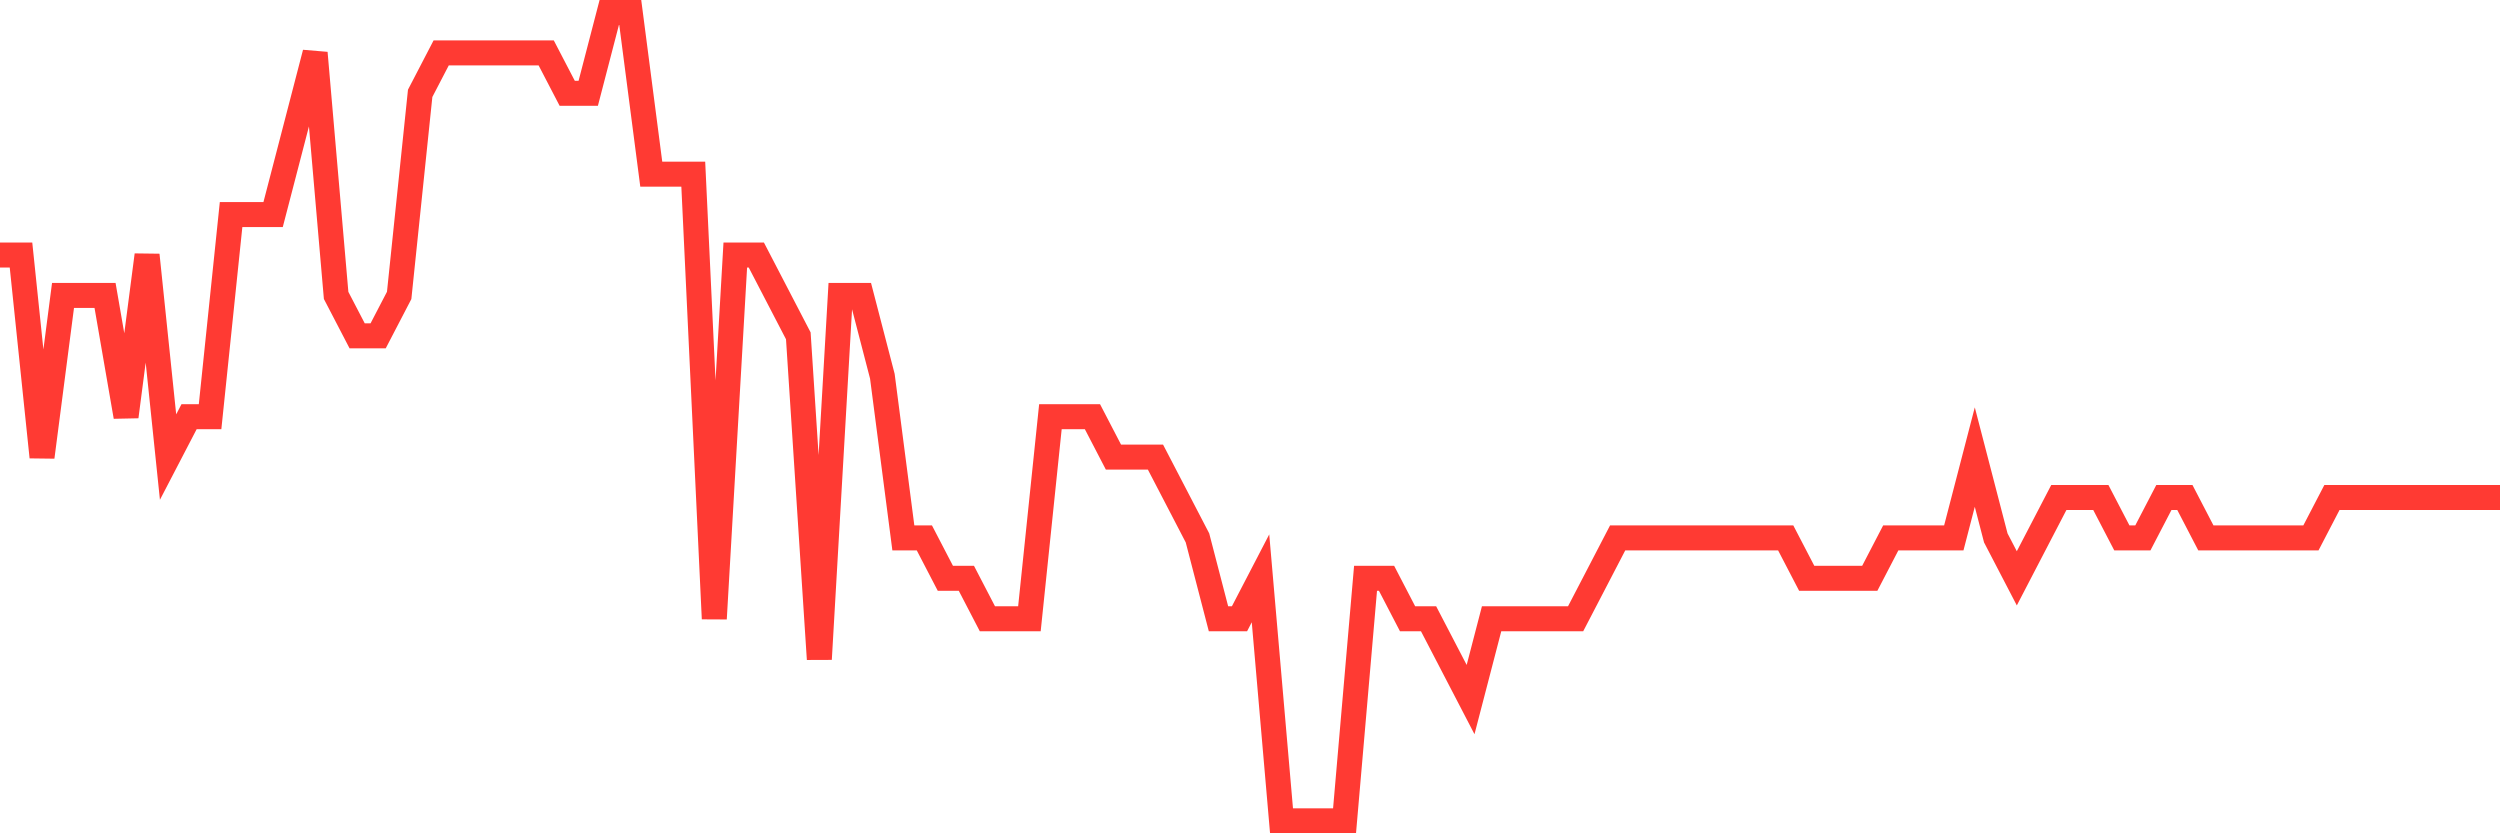 <svg
  xmlns="http://www.w3.org/2000/svg"
  xmlns:xlink="http://www.w3.org/1999/xlink"
  width="120"
  height="40"
  viewBox="0 0 120 40"
  preserveAspectRatio="none"
>
  <polyline
    points="0,12.24 1.008,12.24 2.017,21.94 3.025,14.18 4.034,14.18 5.042,14.18 6.05,20 7.059,12.24 8.067,21.94 9.076,20 10.084,20 11.092,10.3 12.101,10.3 13.109,10.3 14.118,6.42 15.126,2.54 16.134,14.18 17.143,16.12 18.151,16.12 19.16,14.18 20.168,4.48 21.176,2.54 22.185,2.54 23.193,2.54 24.202,2.54 25.21,2.54 26.218,2.54 27.227,4.48 28.235,4.48 29.244,0.6 30.252,0.6 31.261,8.36 32.269,8.36 33.277,8.36 34.286,29.7 35.294,12.24 36.303,12.24 37.311,14.18 38.319,16.12 39.328,31.64 40.336,14.18 41.345,14.18 42.353,18.06 43.361,25.82 44.37,25.82 45.378,27.76 46.387,27.76 47.395,29.7 48.403,29.7 49.412,29.7 50.42,20 51.429,20 52.437,20 53.445,21.94 54.454,21.94 55.462,21.94 56.471,23.88 57.479,25.82 58.487,29.7 59.496,29.7 60.504,27.76 61.513,39.4 62.521,39.4 63.529,39.4 64.538,39.4 65.546,27.76 66.555,27.76 67.563,29.7 68.571,29.7 69.58,31.64 70.588,33.58 71.597,29.7 72.605,29.7 73.613,29.7 74.622,29.7 75.63,29.7 76.639,27.76 77.647,25.82 78.655,25.82 79.664,25.82 80.672,25.82 81.681,25.82 82.689,25.82 83.697,25.82 84.706,25.82 85.714,25.82 86.723,27.76 87.731,27.76 88.739,27.76 89.748,27.76 90.756,25.82 91.765,25.82 92.773,25.82 93.782,25.82 94.79,21.94 95.798,25.82 96.807,27.76 97.815,25.82 98.824,23.88 99.832,23.88 100.84,23.88 101.849,25.82 102.857,25.82 103.866,23.88 104.874,23.88 105.882,25.82 106.891,25.82 107.899,25.82 108.908,25.82 109.916,25.82 110.924,25.82 111.933,23.88 112.941,23.88 113.95,23.88 114.958,23.88 115.966,23.88 116.975,23.88 117.983,23.88 118.992,23.88 120,23.88"
    fill="none"
    stroke="#ff3a33"
    stroke-width="1.2"
  >
  </polyline>
</svg>